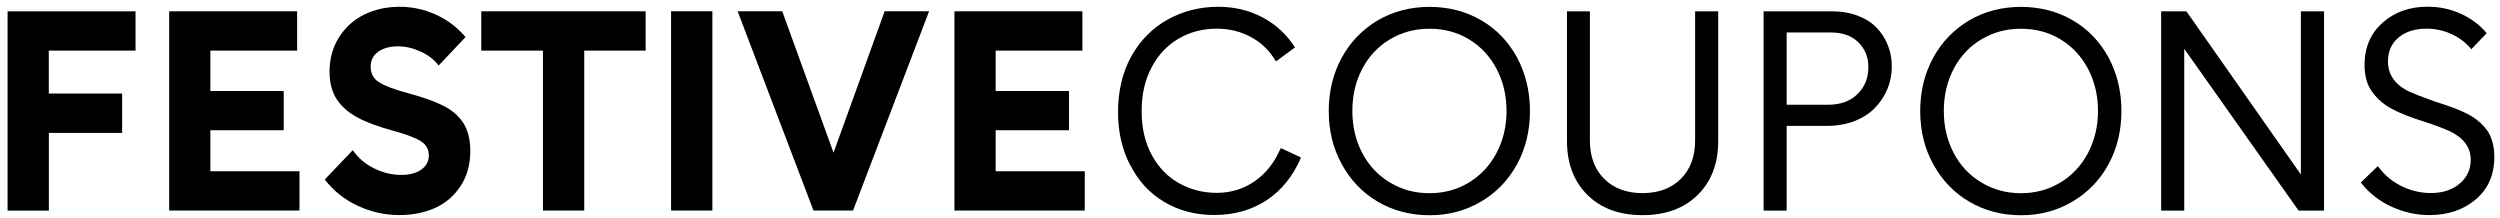<svg width="287" height="25" viewBox="0 0 287 25" fill="none" xmlns="http://www.w3.org/2000/svg">
<path d="M14.03 15.26H5.61V24.18H0.87V1.3H15.56V5.81H5.6V10.74H14.02V15.25L14.03 15.26Z" fill="black"/>
<path d="M19.42 1.3H34.11V5.81H24.15V10.45H32.57V14.95H24.15V19.66H34.38V24.17H19.42V1.29V1.3Z" fill="black"/>
<path d="M53.42 4.28L50.36 7.52C49.86 6.86 49.18 6.33 48.31 5.93C47.44 5.53 46.57 5.32 45.69 5.32C44.75 5.32 44 5.53 43.42 5.94C42.84 6.36 42.55 6.92 42.55 7.65C42.55 8.43 42.87 9.02 43.5 9.43C44.13 9.84 45.23 10.26 46.78 10.68C48.52 11.15 49.89 11.63 50.86 12.12C51.84 12.61 52.6 13.25 53.14 14.04C53.7 14.89 53.99 15.98 53.99 17.31C53.99 18.87 53.62 20.22 52.88 21.35C52.14 22.48 51.16 23.32 49.95 23.87C48.73 24.42 47.36 24.69 45.83 24.69C44.19 24.69 42.62 24.34 41.1 23.64C39.58 22.94 38.31 21.93 37.28 20.61L40.5 17.24C41.12 18.13 41.93 18.83 42.95 19.33C43.96 19.83 45 20.08 46.07 20.08C47.02 20.08 47.78 19.88 48.36 19.47C48.94 19.07 49.23 18.52 49.23 17.83C49.23 17.14 48.92 16.6 48.31 16.21C47.7 15.82 46.65 15.43 45.18 15.02C43.45 14.55 42.07 14.04 41.06 13.5C40.05 12.96 39.25 12.27 38.69 11.45C38.12 10.58 37.83 9.51 37.83 8.26C37.83 6.74 38.2 5.4 38.94 4.25C39.68 3.1 40.65 2.23 41.86 1.65C43.07 1.07 44.4 0.78 45.87 0.78C47.34 0.78 48.72 1.08 50.06 1.69C51.39 2.3 52.52 3.16 53.45 4.27L53.42 4.28Z" fill="black"/>
<path d="M67.07 5.81V24.17H62.33V5.81H55.25V1.3H74.12V5.81H67.07V5.81Z" fill="black"/>
<path d="M77.04 24.17V1.29H81.78V24.17H77.04Z" fill="black"/>
<path d="M93.39 24.17L84.68 1.29H89.8L95.69 17.53L101.56 1.29H106.66L97.93 24.17H93.38H93.39Z" fill="black"/>
<path d="M109.57 1.3H124.26V5.81H114.3V10.45H122.72V14.95H114.3V19.66H124.53V24.17H109.57V1.29V1.3Z" fill="black"/>
<path d="M129.75 18.97C128.81 17.17 128.35 15.14 128.35 12.86C128.35 10.44 128.86 8.31 129.87 6.47C130.89 4.64 132.29 3.22 134.09 2.22C135.85 1.26 137.77 0.78 139.85 0.78C141.7 0.78 143.39 1.18 144.91 1.98C146.43 2.78 147.69 3.93 148.67 5.44L146.48 7.05C145.77 5.84 144.82 4.91 143.62 4.26C142.42 3.61 141.12 3.29 139.68 3.29C138.09 3.29 136.63 3.67 135.33 4.42C134.02 5.18 132.99 6.26 132.24 7.67C131.45 9.12 131.06 10.81 131.06 12.76C131.06 14.71 131.45 16.38 132.23 17.81C133.01 19.24 134.06 20.32 135.4 21.06C136.72 21.78 138.14 22.14 139.66 22.14C141.31 22.14 142.77 21.69 144.05 20.8C145.33 19.91 146.32 18.64 147.03 17L149.36 18.08C148.43 20.23 147.11 21.87 145.4 22.99C143.68 24.12 141.68 24.68 139.39 24.68C137.24 24.68 135.33 24.18 133.65 23.18C131.97 22.18 130.67 20.77 129.76 18.95L129.75 18.97Z" fill="black"/>
<path d="M152.54 12.74C152.54 10.49 153.04 8.45 154.03 6.63C155.02 4.81 156.41 3.38 158.19 2.32C159.96 1.3 161.93 0.79 164.11 0.79C166.29 0.79 168.27 1.3 170.03 2.32C171.79 3.34 173.16 4.77 174.16 6.6C175.15 8.46 175.64 10.51 175.64 12.74C175.64 14.97 175.15 17.03 174.16 18.85C173.17 20.67 171.8 22.09 170.04 23.13C168.28 24.18 166.3 24.71 164.11 24.71C161.92 24.71 159.94 24.19 158.18 23.16C156.42 22.13 155.04 20.69 154.04 18.85C153.04 17.05 152.54 15.02 152.54 12.74ZM156.38 7.91C155.62 9.36 155.25 10.97 155.25 12.74C155.25 14.51 155.63 16.12 156.38 17.56C157.13 19 158.19 20.12 159.55 20.94C160.91 21.77 162.43 22.18 164.1 22.18C165.77 22.18 167.28 21.77 168.62 20.96C169.96 20.15 171.03 19.02 171.8 17.57C172.57 16.1 172.95 14.49 172.95 12.74C172.95 10.99 172.57 9.35 171.81 7.91C171.05 6.46 169.99 5.33 168.63 4.51C167.3 3.7 165.79 3.3 164.1 3.3C162.41 3.3 160.92 3.71 159.56 4.52C158.2 5.33 157.14 6.46 156.38 7.91V7.91Z" fill="black"/>
<path d="M179.89 1.3H182.52V16.13C182.52 17.97 183.07 19.44 184.16 20.53C185.26 21.62 186.72 22.17 188.56 22.17C190.4 22.17 191.87 21.62 192.96 20.53C194.05 19.44 194.6 17.97 194.6 16.13V1.3H197.25V16.2C197.25 18.76 196.47 20.82 194.9 22.37C193.33 23.92 191.22 24.7 188.56 24.7C185.9 24.7 183.79 23.92 182.23 22.37C180.67 20.82 179.89 18.76 179.89 16.2V1.3V1.3Z" fill="black"/>
<path d="M202.47 1.3H210.29C211.4 1.3 212.39 1.47 213.28 1.81C214.17 2.15 214.89 2.61 215.45 3.2C216.01 3.78 216.44 4.45 216.73 5.21C217.03 5.96 217.18 6.78 217.18 7.65C217.18 8.52 217.01 9.41 216.67 10.23C216.33 11.04 215.85 11.76 215.24 12.39C214.63 13.02 213.85 13.52 212.91 13.89C211.97 14.26 210.94 14.45 209.82 14.45H205.11V24.18H202.46V1.3H202.47ZM205.12 12.02H209.92C211.31 12.02 212.42 11.61 213.25 10.79C214.08 9.97 214.49 8.95 214.49 7.71C214.49 6.55 214.1 5.6 213.33 4.85C212.56 4.1 211.51 3.73 210.2 3.73H205.11V12.03L205.12 12.02Z" fill="black"/>
<path d="M220.44 12.74C220.44 10.49 220.94 8.45 221.93 6.63C222.92 4.81 224.31 3.38 226.09 2.32C227.86 1.3 229.83 0.79 232.01 0.79C234.19 0.79 236.17 1.3 237.93 2.32C239.69 3.34 241.06 4.77 242.06 6.6C243.05 8.46 243.54 10.51 243.54 12.74C243.54 14.97 243.05 17.03 242.06 18.85C241.07 20.67 239.7 22.09 237.94 23.13C236.18 24.18 234.2 24.71 232.01 24.71C229.82 24.71 227.84 24.19 226.08 23.16C224.32 22.13 222.94 20.69 221.94 18.85C220.94 17.05 220.44 15.02 220.44 12.74ZM224.28 7.91C223.52 9.36 223.15 10.97 223.15 12.74C223.15 14.51 223.53 16.12 224.28 17.56C225.03 19 226.09 20.12 227.45 20.94C228.81 21.77 230.33 22.18 232 22.18C233.67 22.18 235.18 21.77 236.52 20.96C237.86 20.15 238.93 19.02 239.7 17.57C240.47 16.1 240.85 14.49 240.85 12.74C240.85 10.99 240.47 9.35 239.71 7.91C238.95 6.46 237.89 5.33 236.53 4.51C235.2 3.7 233.69 3.3 232 3.3C230.31 3.3 228.82 3.71 227.46 4.52C226.1 5.33 225.04 6.46 224.28 7.91V7.91Z" fill="black"/>
<path d="M264.15 1.3H266.8V24.18H263.88L250.75 5.6V24.18H248.1V1.3H251L264.14 20.03V1.3H264.15Z" fill="black"/>
<path d="M285.46 3.82L283.71 5.65C283.08 4.9 282.32 4.31 281.41 3.9C280.51 3.49 279.56 3.29 278.57 3.29C277.24 3.29 276.17 3.63 275.36 4.3C274.55 4.97 274.14 5.89 274.14 7.05C274.14 8.6 274.97 9.77 276.64 10.54C277.19 10.79 278.16 11.17 279.53 11.66C281.14 12.15 282.38 12.62 283.27 13.08C284.16 13.54 284.89 14.14 285.46 14.88C286.06 15.7 286.35 16.75 286.35 18.02C286.35 20.06 285.64 21.68 284.22 22.89C282.8 24.09 281.03 24.69 278.9 24.69C277.4 24.69 275.95 24.37 274.55 23.73C273.15 23.09 271.97 22.17 271.02 20.95L272.98 19.07C273.68 20.05 274.58 20.81 275.66 21.35C276.74 21.89 277.88 22.16 279.06 22.16C280.42 22.16 281.52 21.8 282.37 21.08C283.22 20.36 283.64 19.45 283.64 18.33C283.64 16.91 282.82 15.81 281.18 15.04C280.35 14.67 279.41 14.32 278.37 13.99C276.76 13.49 275.5 12.99 274.59 12.5C273.67 12.01 272.93 11.37 272.36 10.59C271.75 9.79 271.45 8.75 271.45 7.45C271.45 5.45 272.14 3.84 273.52 2.61C274.9 1.38 276.62 0.77 278.7 0.77C280.02 0.77 281.27 1.03 282.46 1.56C283.65 2.09 284.65 2.83 285.47 3.8L285.46 3.82Z" fill="black"/>
</svg>
